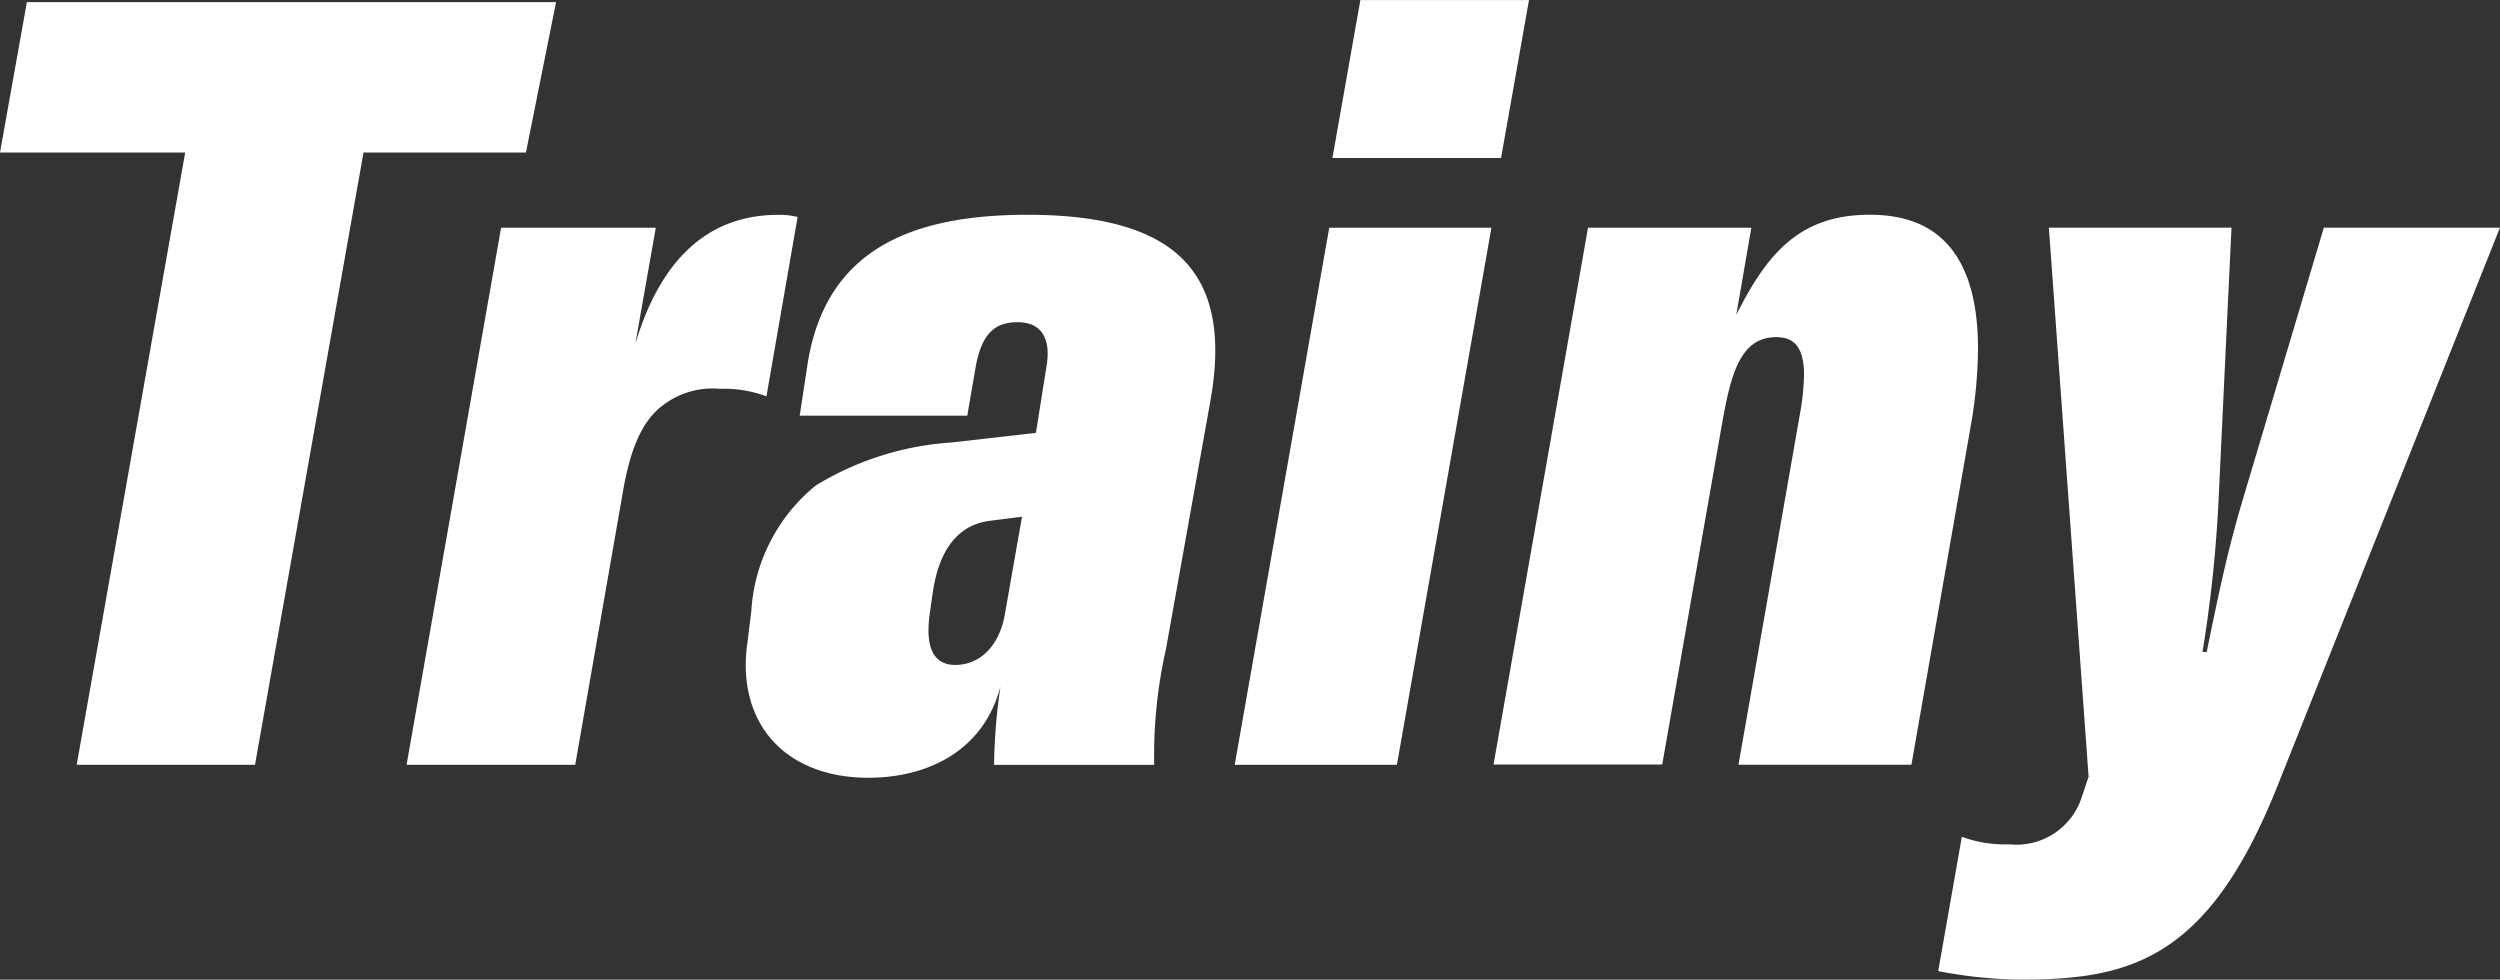 <svg xmlns="http://www.w3.org/2000/svg" width="117.5" height="46.043" viewBox="0 0 117.5 46.043">
  <rect x="0" y="0" width="117.5" height="46.043" fill="#333333" stroke="none"/>
  <g id="logo" transform="translate(-252.37 -241.24)">
    <g id="レイヤー_1" transform="translate(252.37 241.24)">
      <path id="パス_1" data-name="パス 1" d="M253.634,241.9h24.871l-1.416,7.068h-7.634l-5.1,28.777h-8.381l5.1-28.777H252.37l1.263-7.068Z" transform="translate(-252.37 -241.799)" fill="#fff"/>
      <path id="パス_2" data-name="パス 2" d="M394.7,307.22a3.444,3.444,0,0,1,.909.1l-1.465,8.431a5.662,5.662,0,0,0-2.172-.354,3.835,3.835,0,0,0-2.675.758c-1.111.808-1.615,2.372-1.918,4.19l-2.222,12.722H377.23l4.443-25.243h7.27l-.96,5.453C388.993,309.9,390.961,307.22,394.7,307.22Z" transform="translate(-358.121 -297.122)" fill="#fff"/>
      <path id="パス_3" data-name="パス 3" d="M481.49,327.447l.2-1.616a8.24,8.24,0,0,1,3.029-5.907,13.94,13.94,0,0,1,6.36-2.02l3.988-.455.505-3.18c.2-1.263-.253-2.02-1.364-2.02-1.01,0-1.667.455-1.968,2.069l-.4,2.323h-7.876l.354-2.323c.808-5.453,4.847-7.118,10.35-7.118,7.068,0,9.694,2.776,8.583,8.835L501.181,327.6a22.682,22.682,0,0,0-.556,5.453H493.1a27.191,27.191,0,0,1,.3-3.685c-.808,3.079-3.483,4.291-6.209,4.291-3.887,0-6.16-2.525-5.705-6.21Zm9.793.909c1.162,0,2.069-.909,2.322-2.372l.808-4.594-1.566.2c-1.414.2-2.322,1.313-2.625,3.332l-.151,1.061C489.869,327.5,490.223,328.357,491.284,328.357Z" transform="translate(-446.378 -297.105)" fill="#fff"/>
      <path id="パス_4" data-name="パス 4" d="M635.993,251.944h7.623l-4.443,25.243H631.55Zm1.463-10.7h7.926l-1.313,7.421h-7.926Z" transform="translate(-573.519 -241.24)" fill="#fff"/>
      <path id="パス_5" data-name="パス 5" d="M715.483,307.826h7.674l-.707,4.089c1.364-2.675,2.828-4.7,6.261-4.7,2.12,0,5.1.758,5.1,6.311a21.8,21.8,0,0,1-.354,3.685l-2.776,15.852h-8.128l2.928-16.711a11.256,11.256,0,0,0,.152-1.616c0-1.515-.657-1.768-1.313-1.768-1.667,0-2.121,1.717-2.525,3.988l-2.827,16.1H711.04l4.443-25.243Z" transform="translate(-640.844 -297.122)" fill="#fff"/>
      <path id="パス_6" data-name="パス 6" d="M847.6,346.108l1.111-6.311a5.861,5.861,0,0,0,2.221.354,3.228,3.228,0,0,0,3.382-2.121l.354-1.061-1.867-25.8h8.583l-.606,12.773a62.338,62.338,0,0,1-.758,7.168h.2c.606-2.978,1.01-4.847,1.667-7.067l3.837-12.874H874l-10.5,26.354c-3.231,8.027-6.865,8.987-12.015,8.987a21.4,21.4,0,0,1-3.887-.4Z" transform="translate(-756.504 -300.468)" fill="#fff"/>
    </g>
  </g>
</svg>
